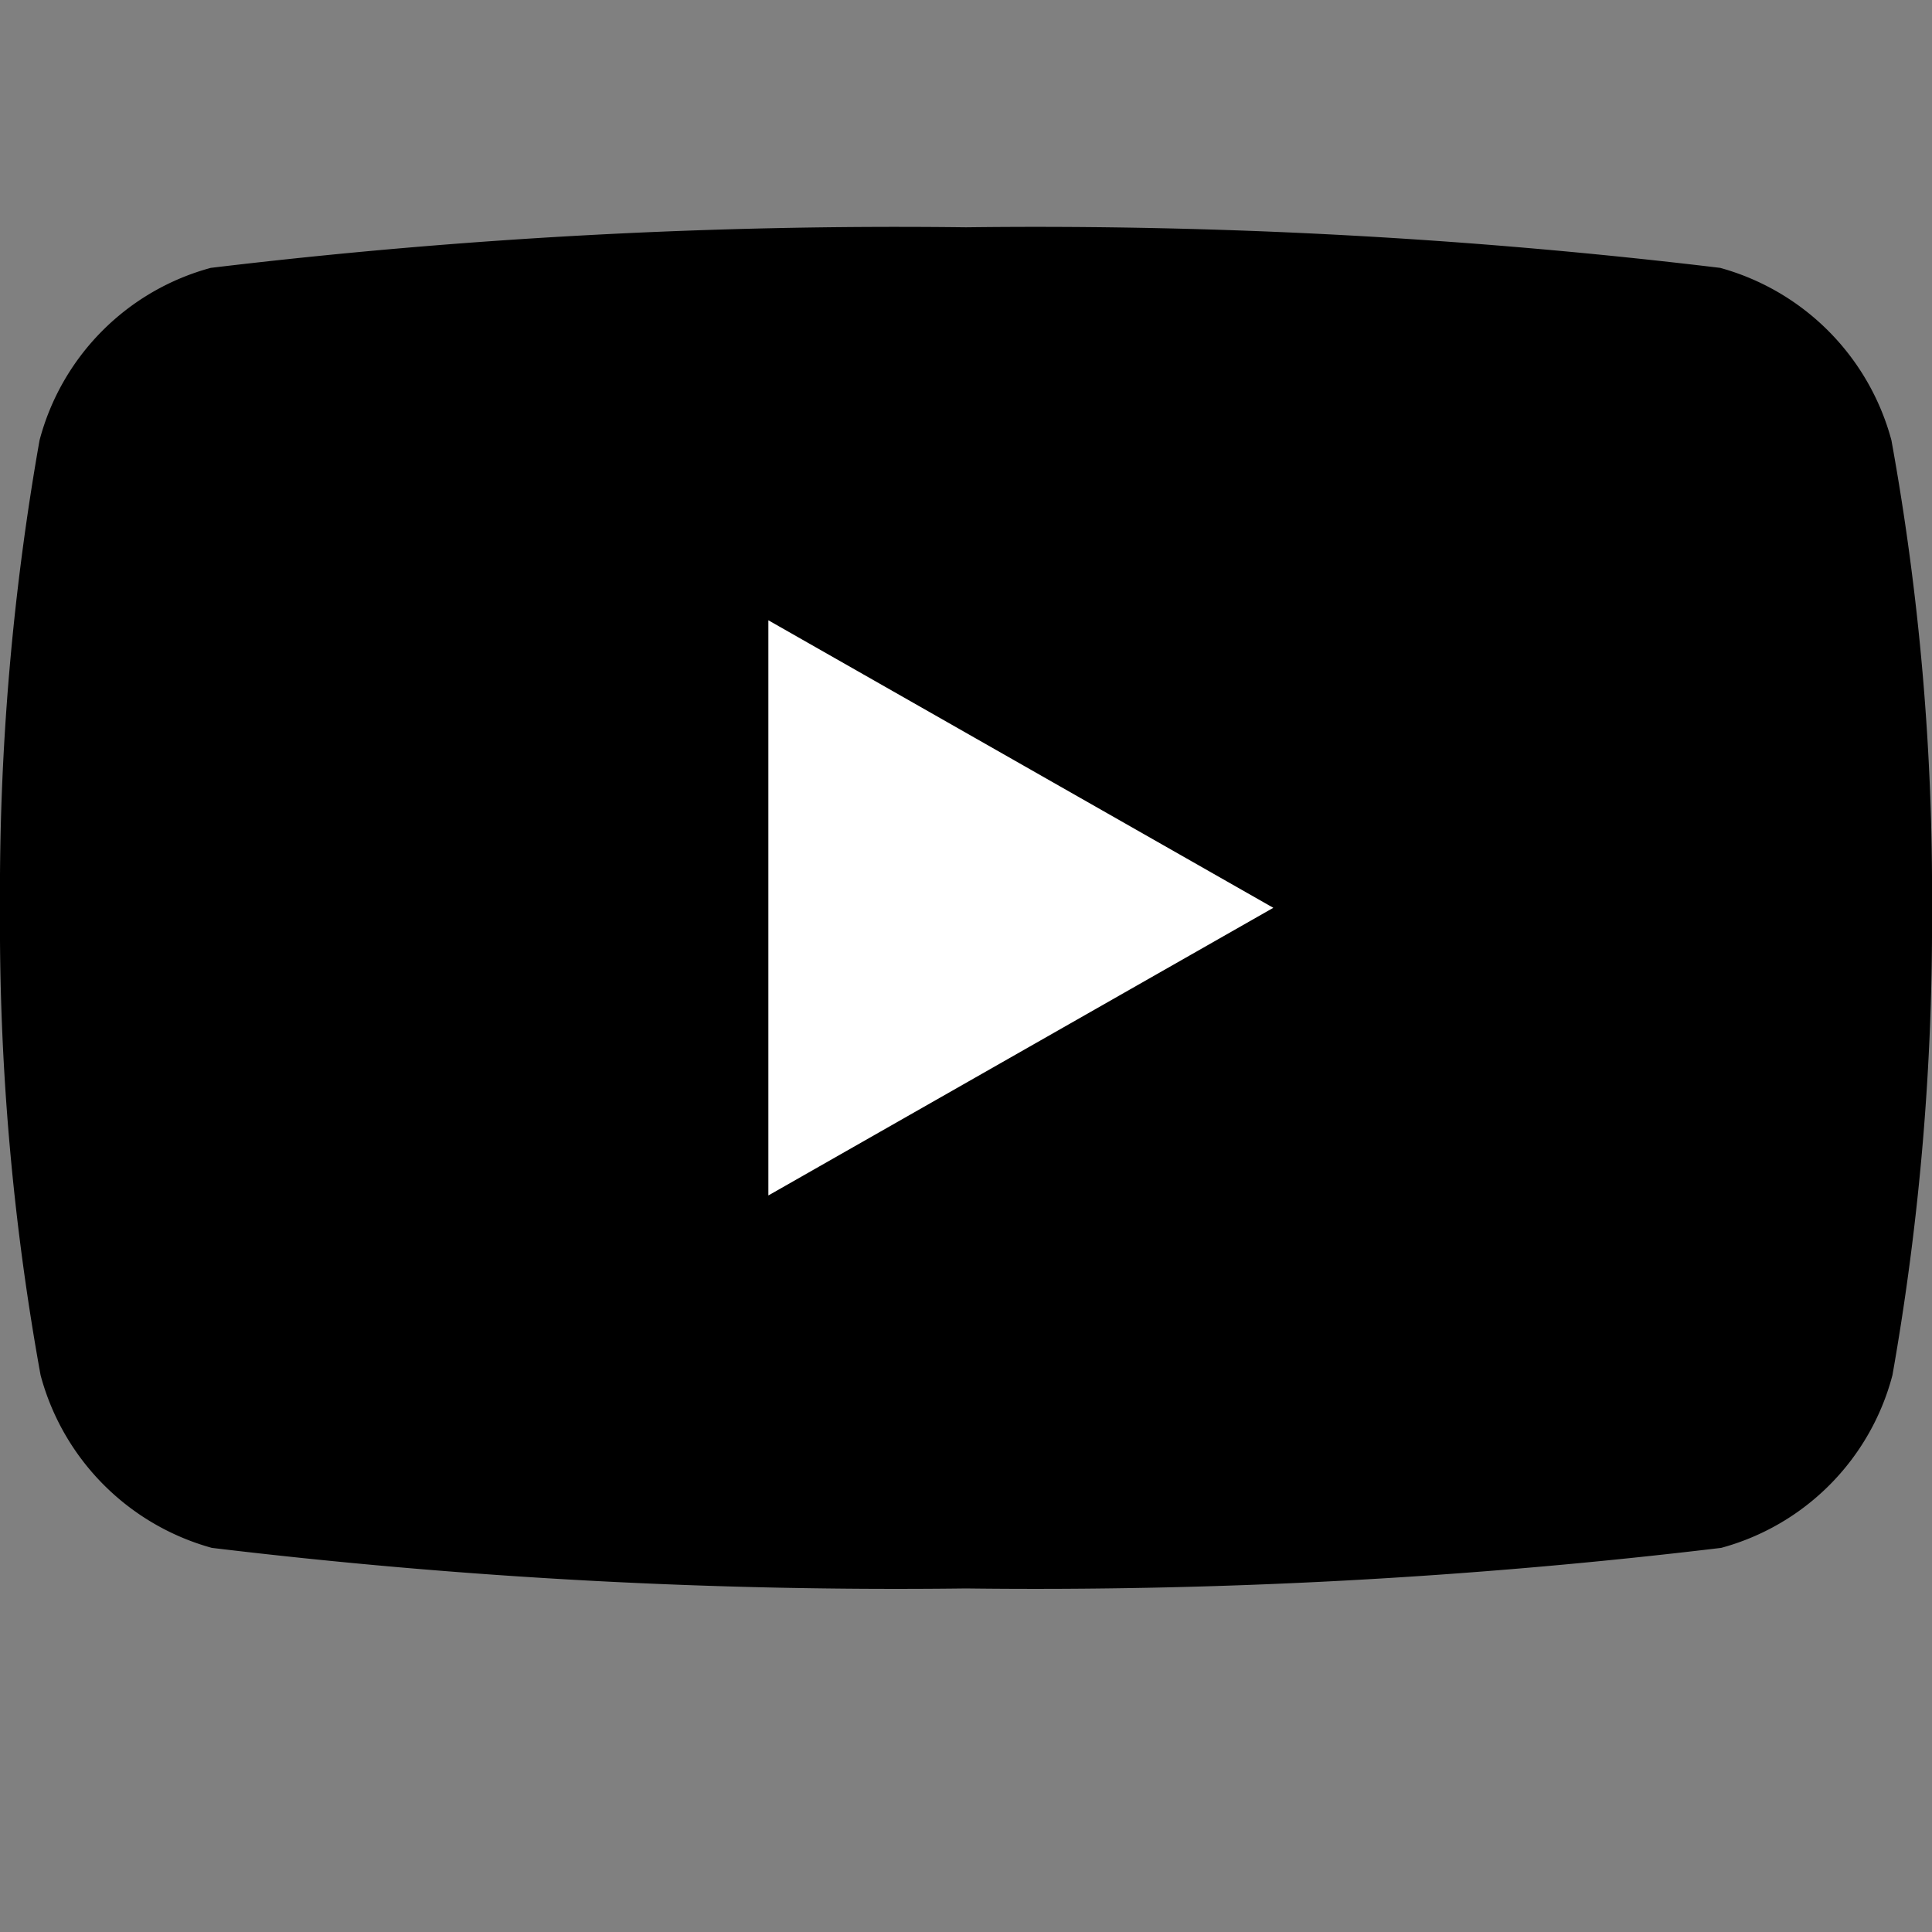 <svg xmlns="http://www.w3.org/2000/svg" xmlns:xlink="http://www.w3.org/1999/xlink" viewBox="0 0 17 17"><rect x="0" y="0" width="17" height="17" fill="#808080" stroke="none"/><defs><style>.cls-1{-webkit-clip-path:url(#clip-youtube);clip-path:url(#clip-youtube)}.cls-2{fill:#fff}</style><clipPath id="clip-youtube"><rect width="17" height="17"/></clipPath></defs><g id="youtube" class="cls-1"><g id="XMLID_1_" transform="translate(0 2)"><path id="XMLID_3_" d="M16.643,1.874A2.152,2.152,0,0,0,15.136.357,50.4,50.4,0,0,0,8.5,0,50.606,50.606,0,0,0,1.855.357,2.135,2.135,0,0,0,.348,1.874,22.84,22.84,0,0,0,0,5.989,22.236,22.236,0,0,0,.357,10.1,2.152,2.152,0,0,0,1.864,11.62a50.4,50.4,0,0,0,6.636.357,50.606,50.606,0,0,0,6.645-.357A2.135,2.135,0,0,0,16.652,10.1,22.84,22.84,0,0,0,17,5.989,22.236,22.236,0,0,0,16.643,1.874Z"/><path id="XMLID_2_" class="cls-2" d="M70,40.861l4.443-2.531L70,35.8Z" transform="translate(-63.239 -32.342)"/></g></g></svg>